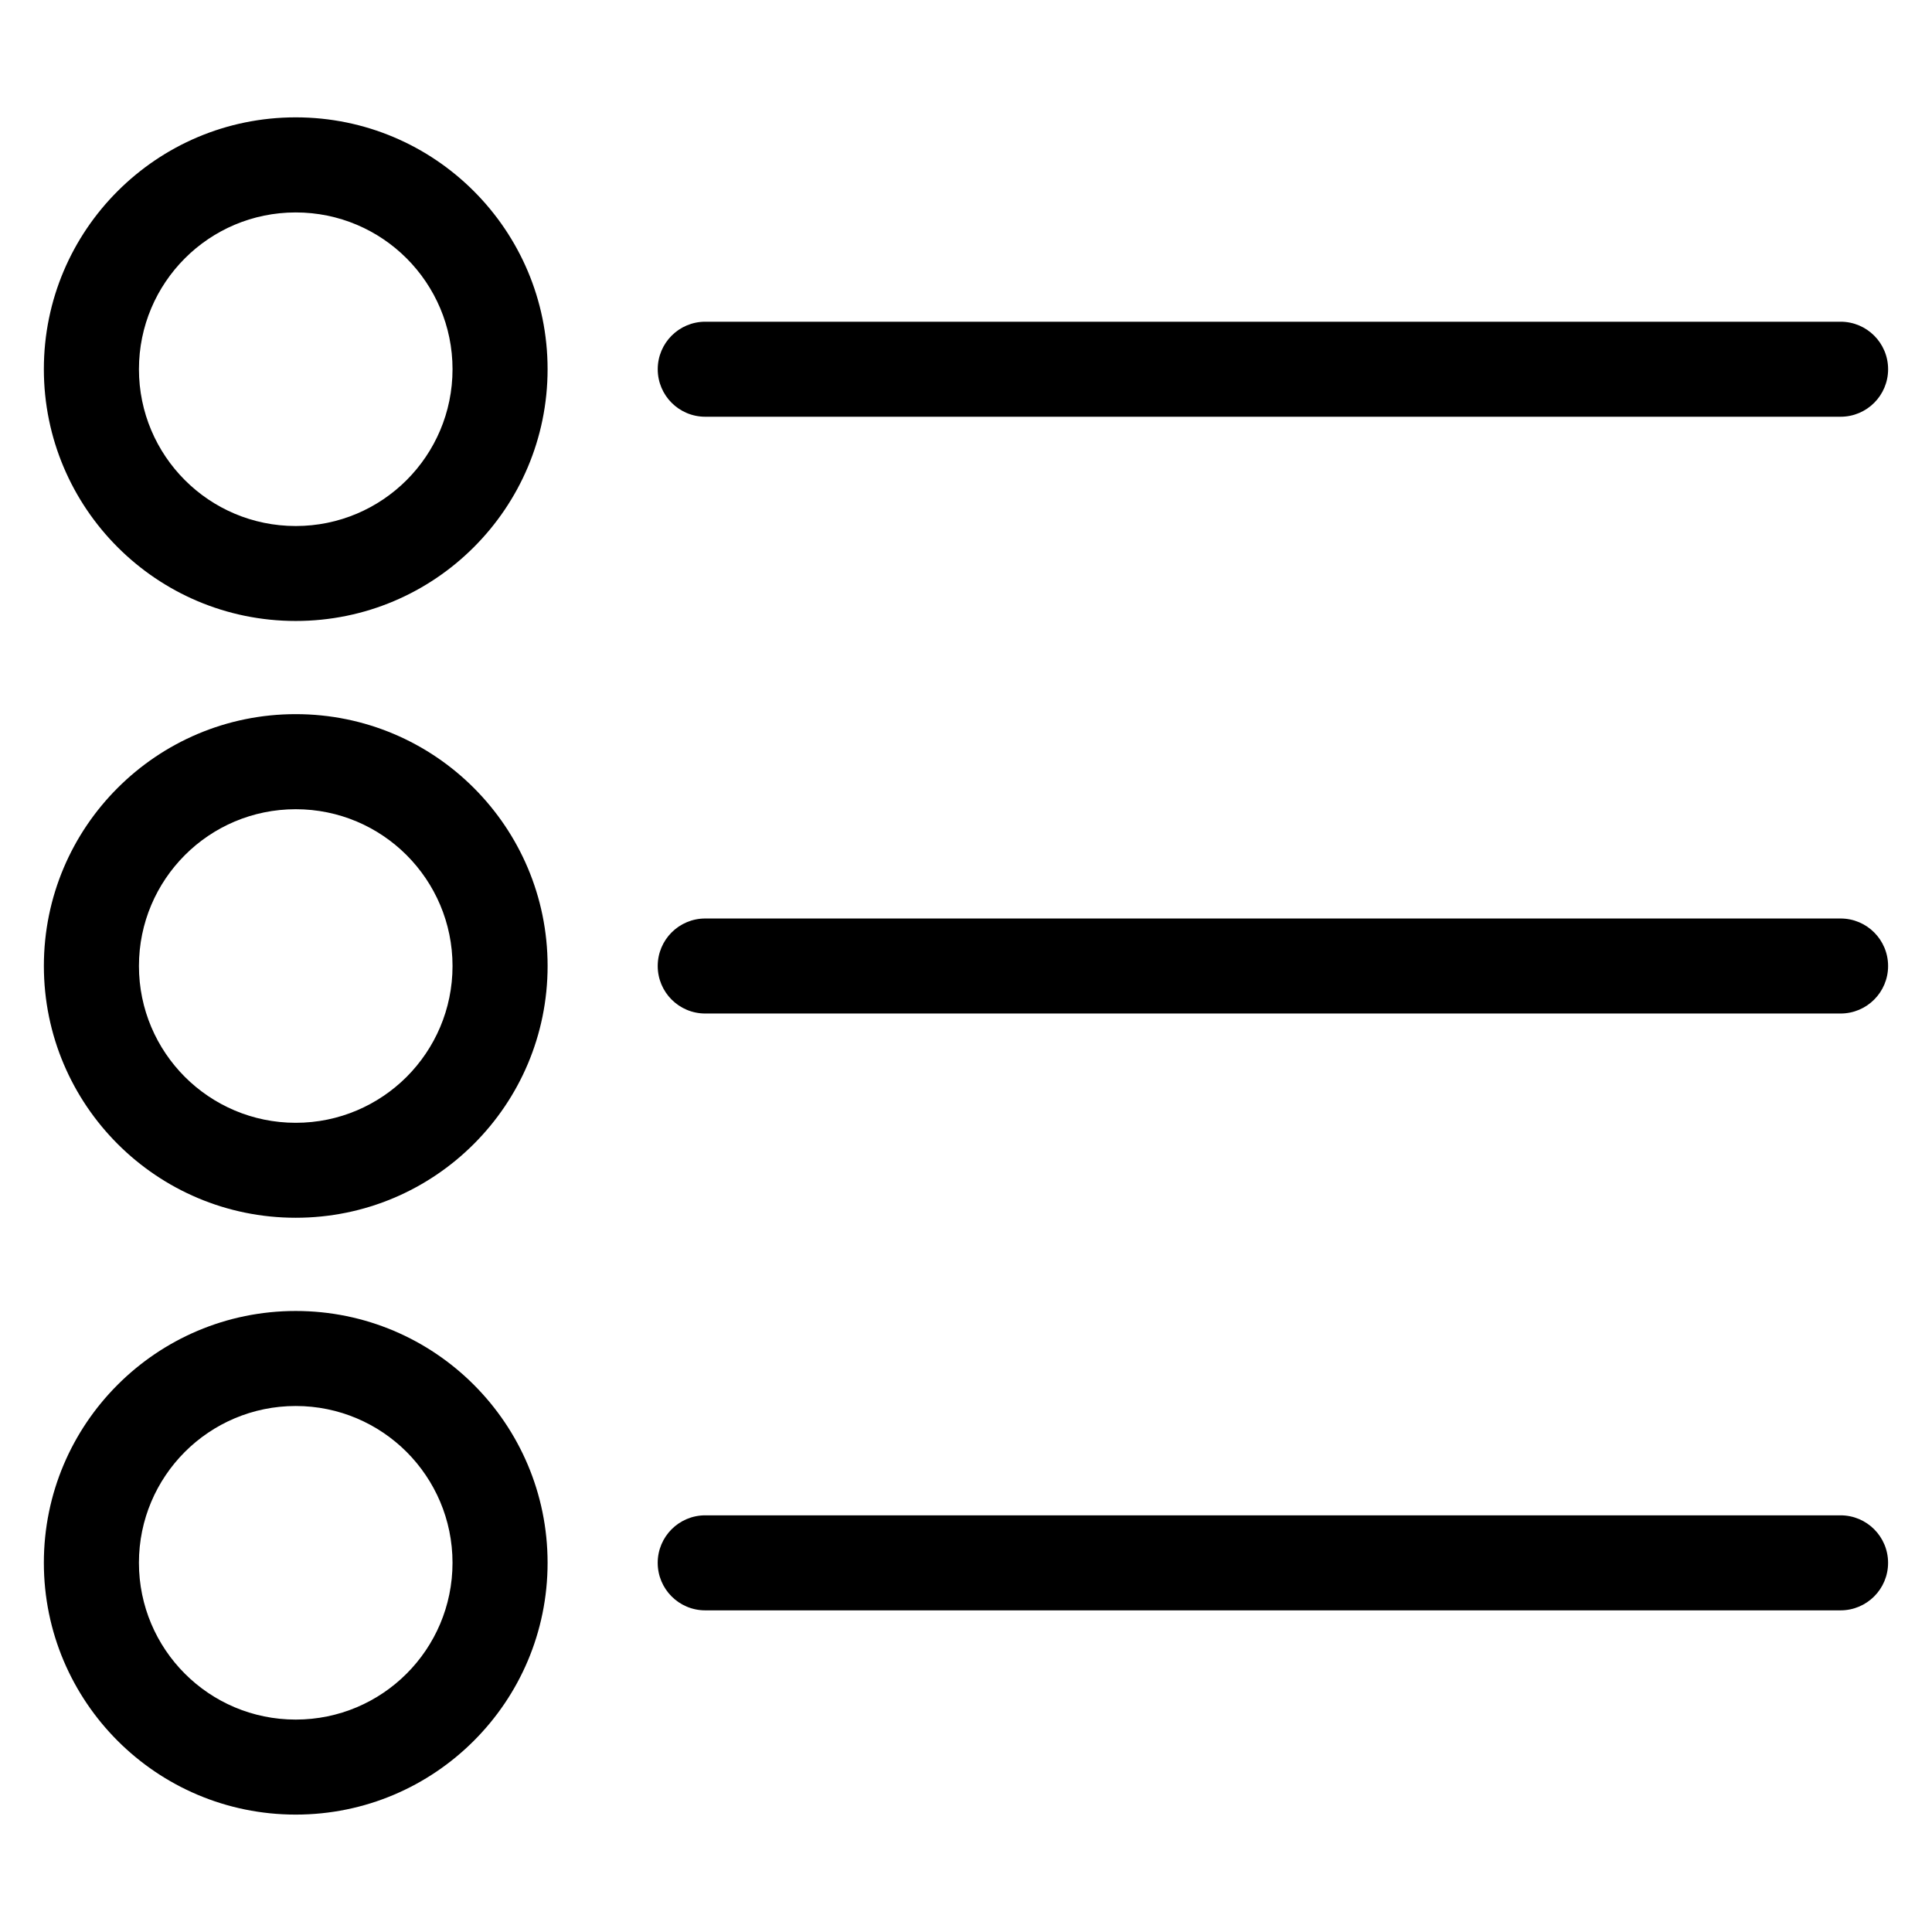 <?xml version="1.0" encoding="UTF-8"?>
<!-- The Best Svg Icon site in the world: iconSvg.co, Visit us! https://iconsvg.co -->
<svg fill="#000000" width="800px" height="800px" version="1.1" viewBox="144 144 512 512" xmlns="http://www.w3.org/2000/svg">
 <path d="m222.37 175.1c18.426 0 35.109 7.465 47.188 19.543 12.078 12.078 19.559 28.762 19.559 47.188s-7.465 35.109-19.559 47.188c-12.078 12.078-28.762 19.543-47.188 19.543-18.426 0-35.109-7.465-47.188-19.543-12.078-12.078-19.559-28.762-19.559-47.188s7.465-35.109 19.559-47.188c12.078-12.078 28.762-19.543 47.188-19.543zm108.52 395.66c-6.953 0-12.59-5.637-12.59-12.59s5.637-12.59 12.59-12.59h300.88c6.953 0 12.59 5.637 12.59 12.59s-5.637 12.59-12.59 12.59zm-108.52-79.336c18.426 0 35.109 7.465 47.188 19.543 12.078 12.078 19.559 28.762 19.559 47.188 0 18.426-7.465 35.109-19.559 47.188-12.078 12.078-28.762 19.543-47.188 19.543-18.426 0-35.109-7.465-47.188-19.543-12.078-12.078-19.559-28.762-19.559-47.188 0-18.426 7.465-35.109 19.559-47.188 12.078-12.078 28.762-19.543 47.188-19.543zm29.383 37.348c-7.527-7.512-17.91-12.168-29.383-12.168-11.473 0-21.871 4.656-29.383 12.168-7.512 7.527-12.168 17.91-12.168 29.383s4.656 21.871 12.168 29.383c7.512 7.527 17.91 12.168 29.383 12.168 11.473 0 21.855-4.641 29.383-12.168 7.512-7.512 12.168-17.91 12.168-29.383s-4.656-21.855-12.168-29.383zm79.141-116.18c-6.953 0-12.59-5.637-12.59-12.59s5.637-12.59 12.59-12.59h300.88c6.953 0 12.59 5.637 12.59 12.59s-5.637 12.59-12.59 12.59zm-108.52-79.336c18.426 0 35.109 7.465 47.188 19.543 12.078 12.078 19.559 28.762 19.559 47.188s-7.465 35.109-19.559 47.188c-12.078 12.078-28.762 19.543-47.188 19.543-18.426 0-35.109-7.465-47.188-19.543-12.078-12.078-19.559-28.762-19.559-47.188s7.465-35.109 19.559-47.188c12.078-12.078 28.762-19.543 47.188-19.543zm29.383 37.363c-7.527-7.527-17.91-12.168-29.383-12.168-11.473 0-21.871 4.641-29.383 12.168s-12.168 17.91-12.168 29.383 4.656 21.855 12.168 29.383c7.512 7.512 17.91 12.168 29.383 12.168 11.473 0 21.855-4.656 29.383-12.168 7.512-7.527 12.168-17.91 12.168-29.383s-4.656-21.855-12.168-29.383zm79.141-116.18c-6.953 0-12.59-5.637-12.59-12.59s5.637-12.59 12.59-12.59h300.88c6.953 0 12.59 5.637 12.59 12.59s-5.637 12.59-12.59 12.59zm-79.141-41.973c-7.527-7.527-17.91-12.168-29.383-12.168-11.473 0-21.871 4.641-29.383 12.168-7.512 7.512-12.168 17.91-12.168 29.383s4.656 21.871 12.168 29.383c7.512 7.527 17.91 12.168 29.383 12.168 11.473 0 21.855-4.641 29.383-12.168 7.512-7.512 12.168-17.91 12.168-29.383s-4.656-21.855-12.168-29.383z"/>
</svg>
